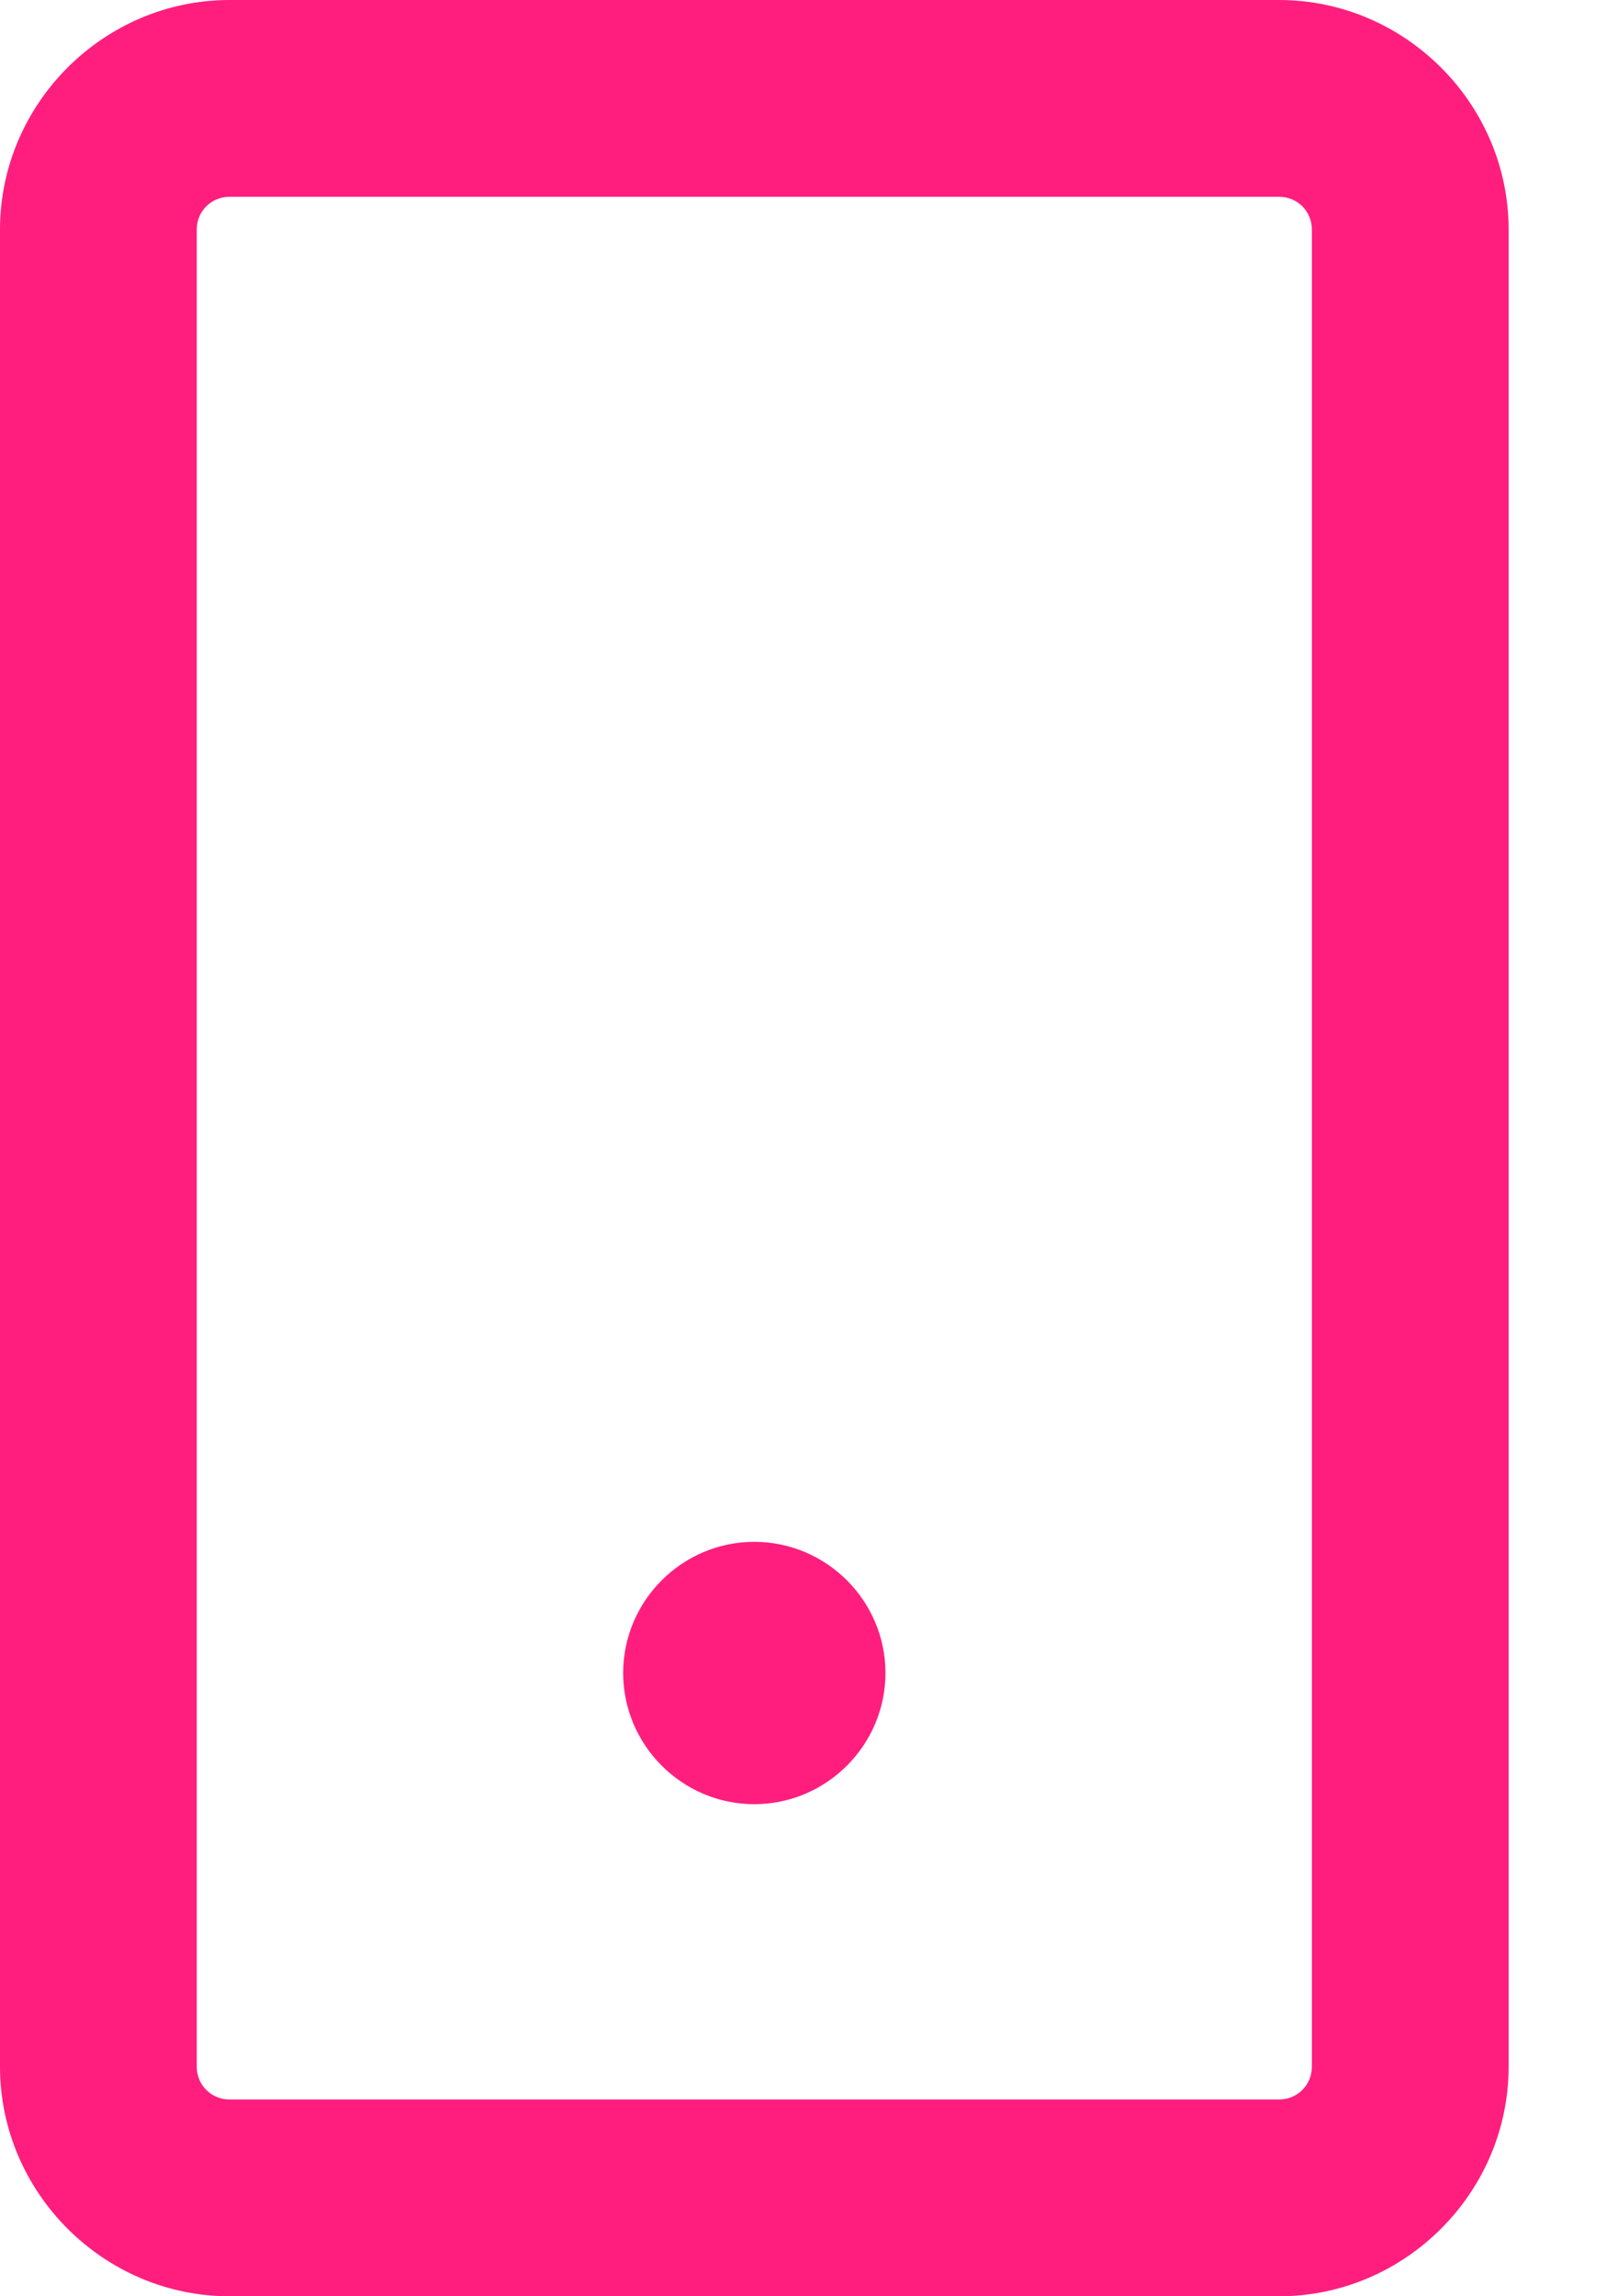 <svg width="14" height="20" viewBox="0 0 14 20" fill="none" xmlns="http://www.w3.org/2000/svg">
<path d="M11.143 0H2C0.903 0 0 0.903 0 2V18C0 19.097 0.903 20 2 20H11.143C12.24 20 13.143 19.097 13.143 18V2C13.143 0.903 12.24 0 11.143 0ZM11.429 18C11.429 18.16 11.303 18.286 11.143 18.286H2C1.84 18.286 1.714 18.16 1.714 18V2C1.714 1.84 1.84 1.714 2 1.714H11.143C11.303 1.714 11.429 1.84 11.429 2V18ZM7.714 14.571C7.714 15.2 7.2 15.714 6.571 15.714C5.943 15.714 5.429 15.2 5.429 14.571C5.429 13.943 5.943 13.429 6.571 13.429C7.2 13.429 7.714 13.943 7.714 14.571Z" fill="#FF1E7E"/>
</svg>
